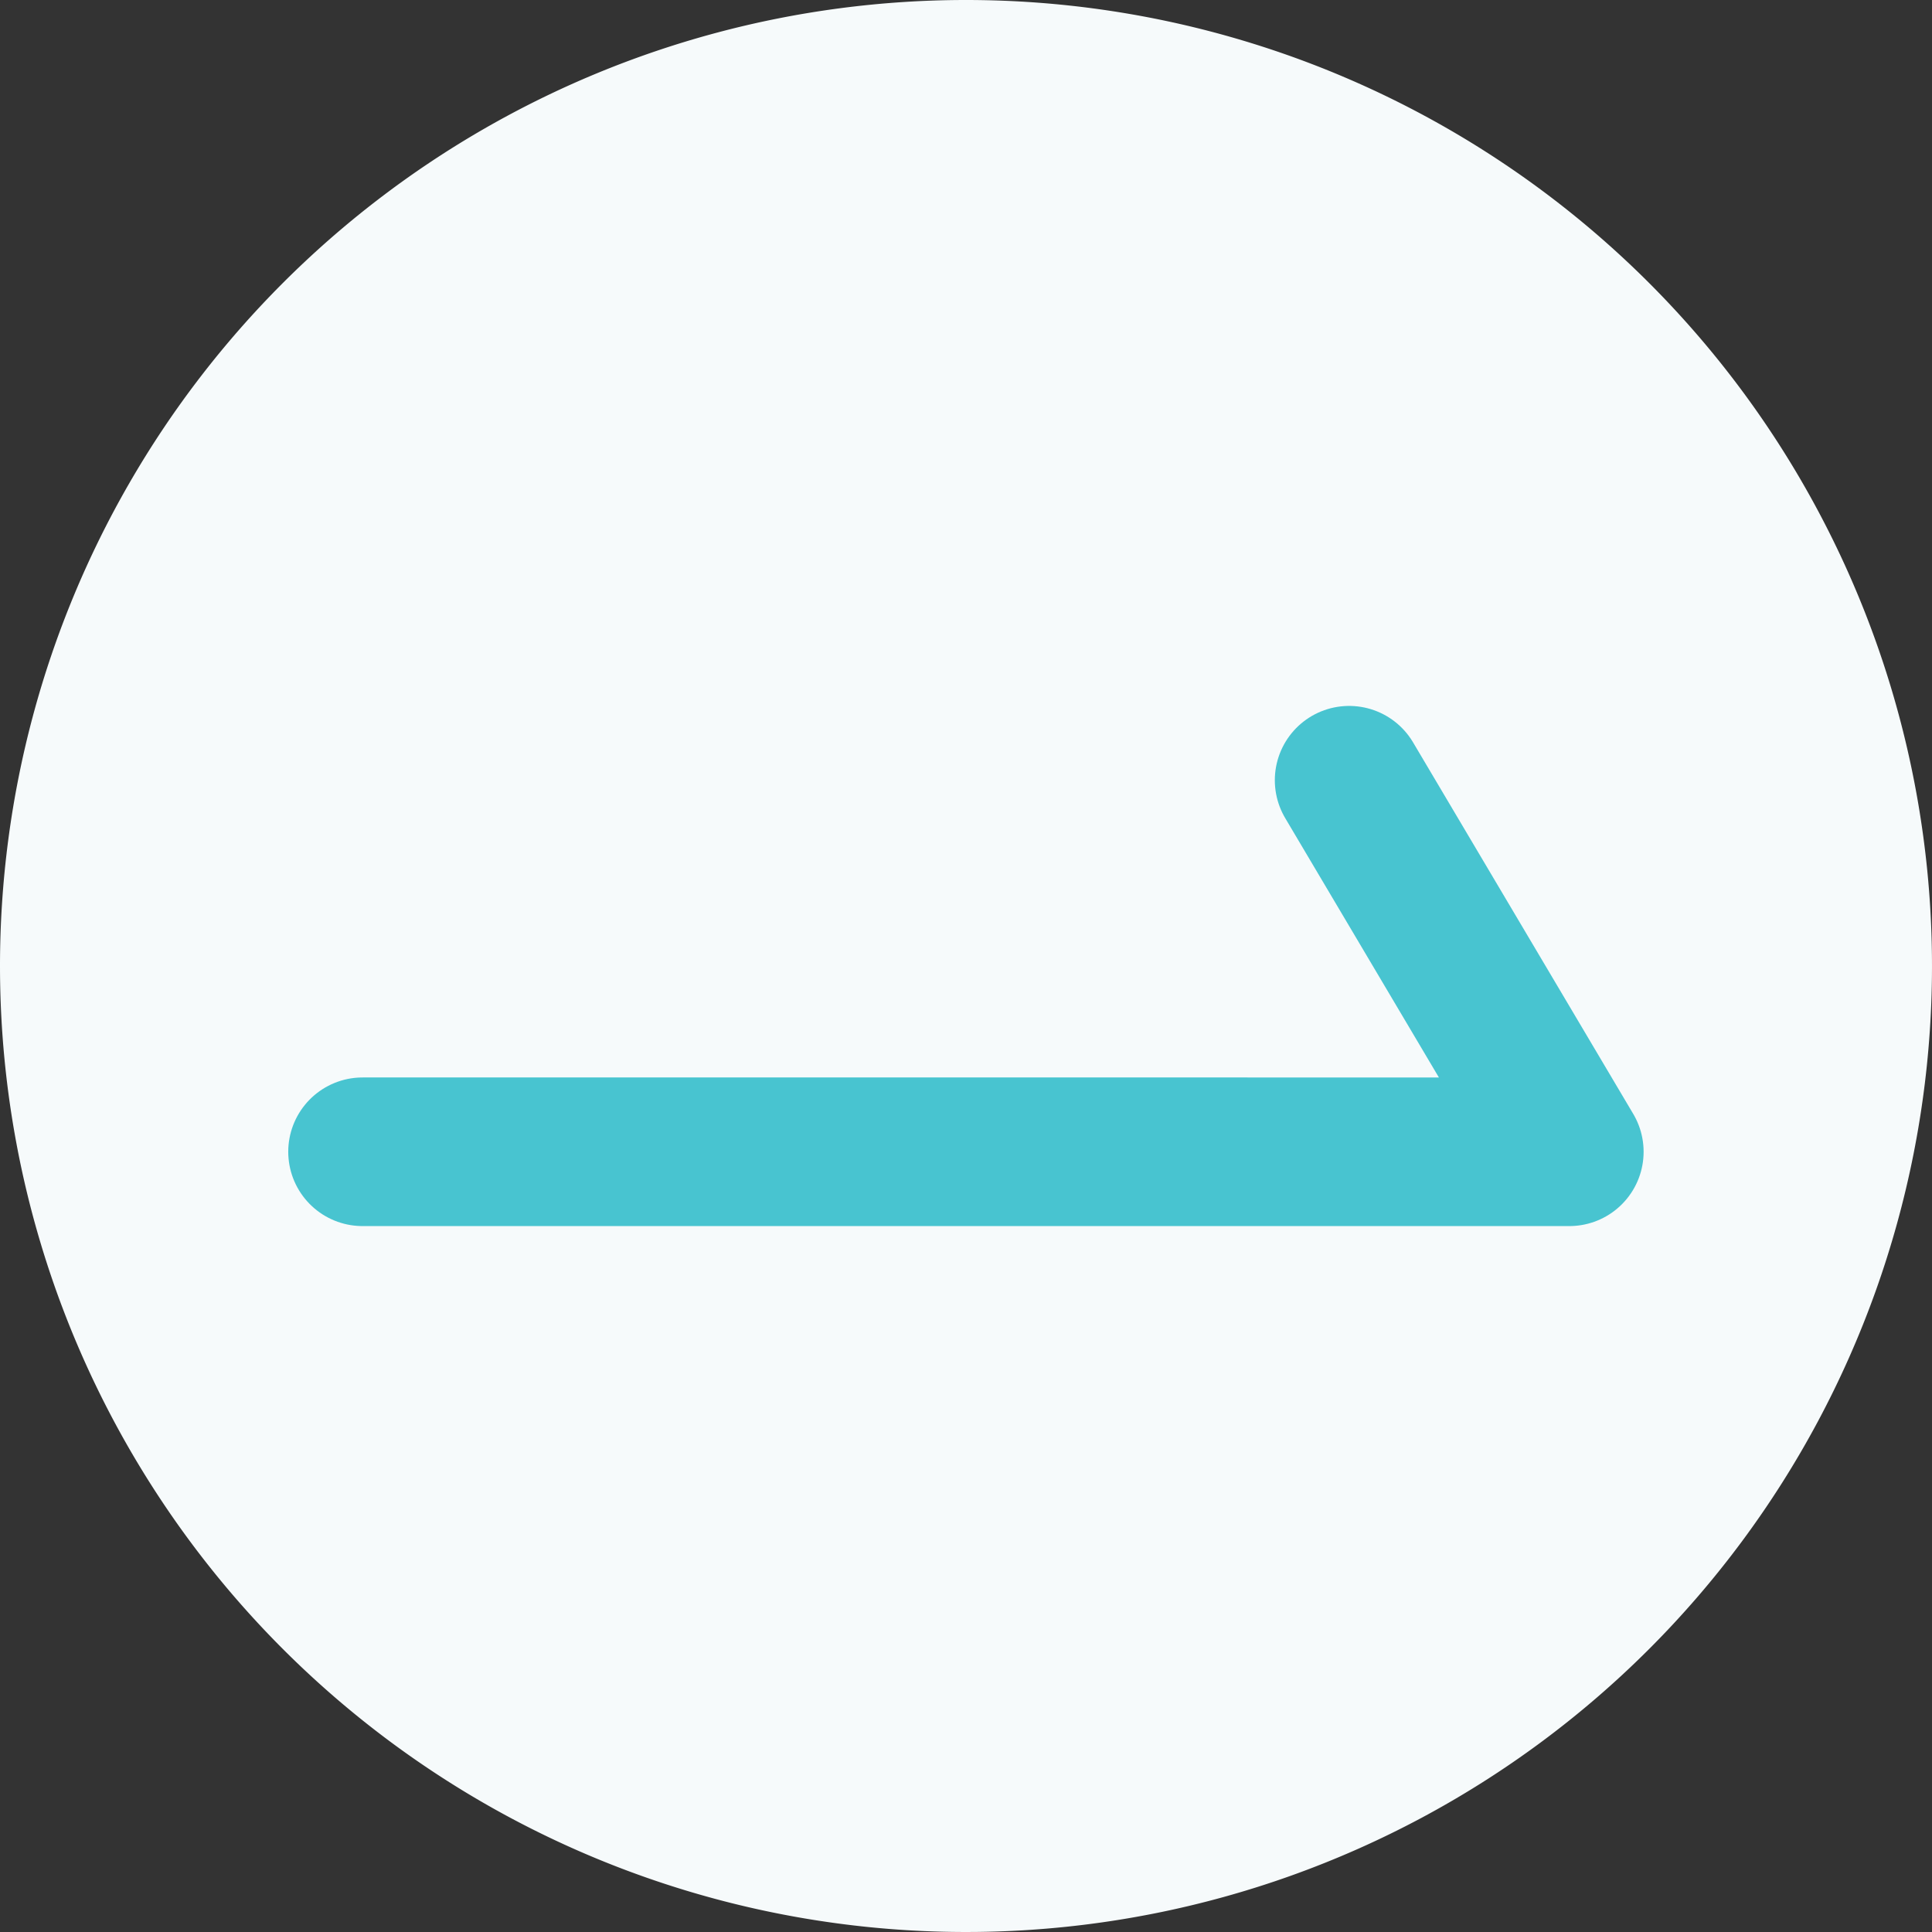 <svg xmlns="http://www.w3.org/2000/svg" width="26" height="26"><rect width="100%" height="100%" fill="#333333" stroke="none"/><g data-name="グループ 3796"><path data-name="パス 13930" d="M13 0A13 13 0 1 1 0 13 13 13 0 0 1 13 0Z" fill="#f6fafb"/><path data-name="パス 13897" d="m18.156 10.5 2.963 5H4.879" fill="none" stroke="#48c4d0" stroke-linecap="round" stroke-linejoin="round" stroke-width="2"/></g></svg>